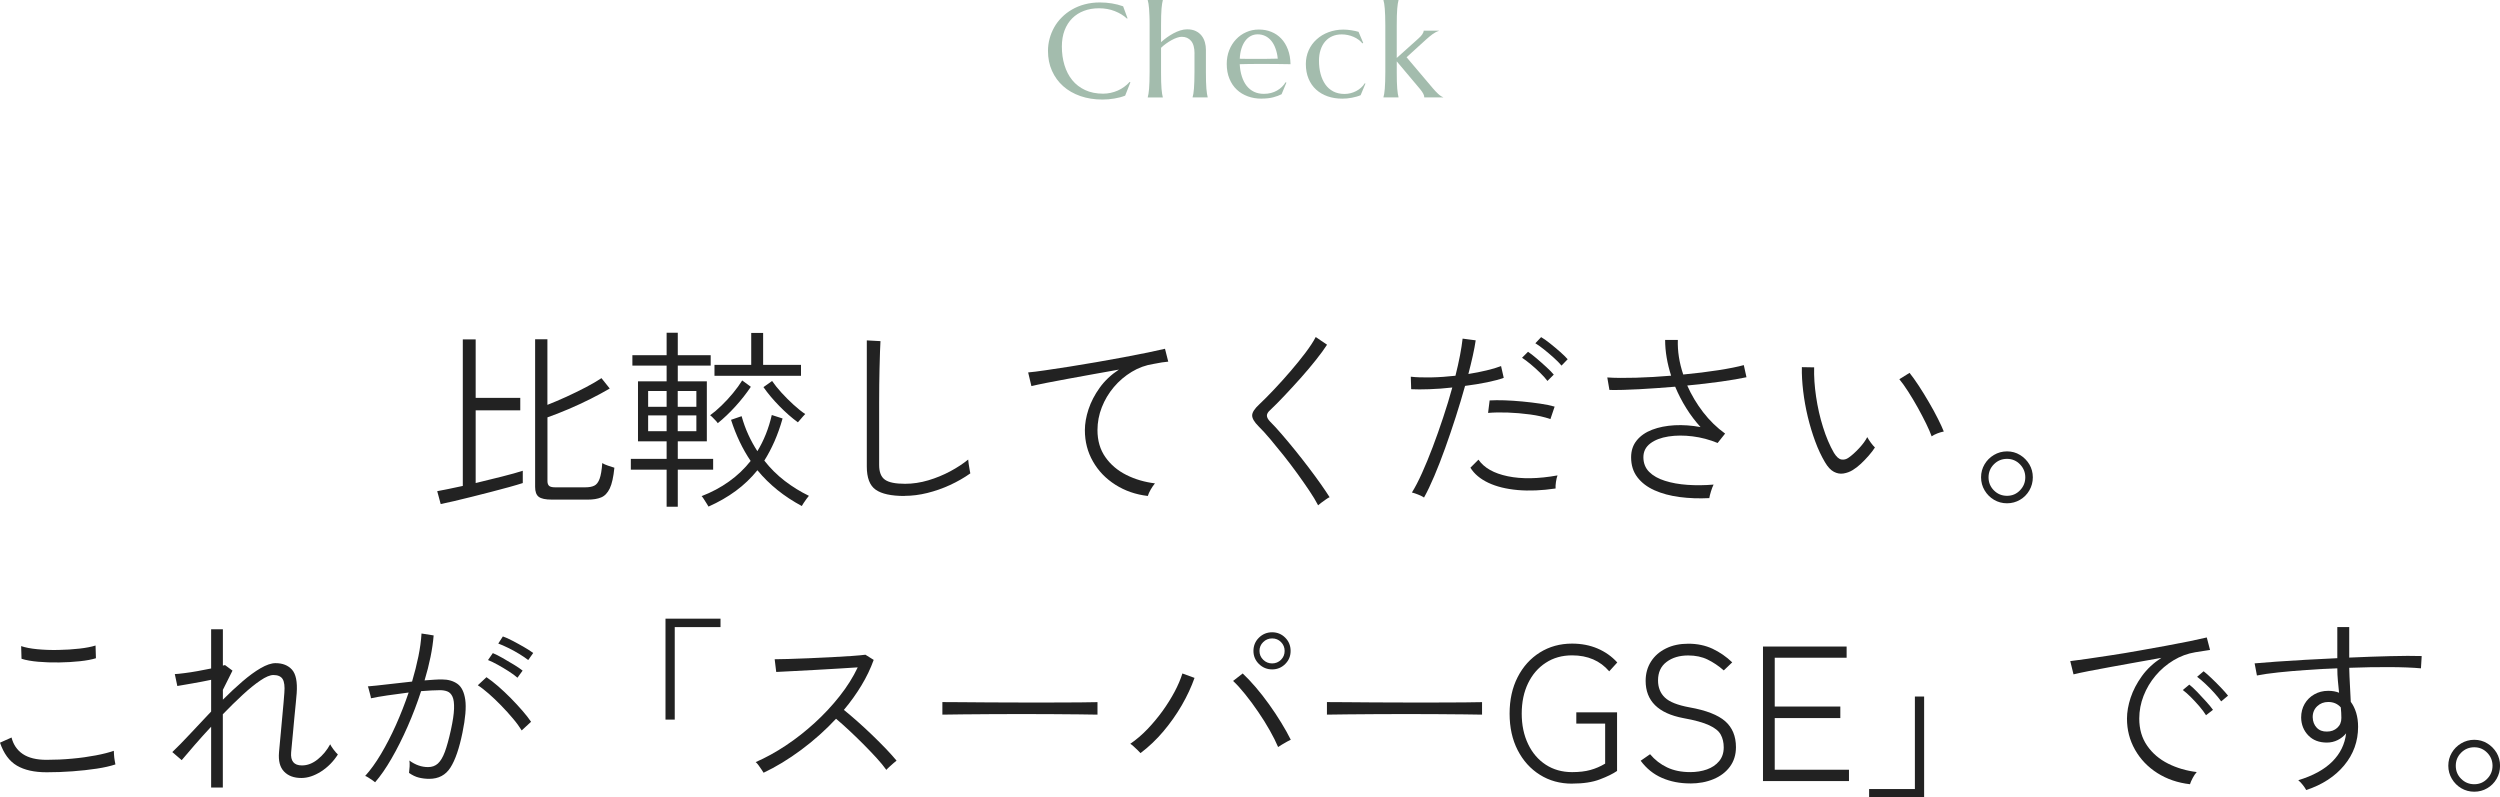 <svg xmlns="http://www.w3.org/2000/svg" id="_&#x30EC;&#x30A4;&#x30E4;&#x30FC;_2" data-name="&#x30EC;&#x30A4;&#x30E4;&#x30FC; 2" viewBox="0 0 468.07 149.31"><defs><style>      .cls-1 {        fill: none;        isolation: isolate;      }      .cls-2 {        fill: #a3bcad;      }      .cls-3 {        fill: #222;      }    </style></defs><g id="right4"><g id="_&#x30B0;&#x30EB;&#x30FC;&#x30D7;_1831" data-name="&#x30B0;&#x30EB;&#x30FC;&#x30D7; 1831"><g id="_&#x6BD4;&#x8F03;&#x3057;&#x3066;&#x304F;&#x3060;&#x3055;&#x3044;_&#x3053;&#x308C;&#x304C;_&#x30B9;&#x30FC;&#x30D1;&#x30FC;GSE_&#x3067;&#x3059;_" data-name="&#x6BD4;&#x8F03;&#x3057;&#x3066;&#x304F;&#x3060;&#x3055;&#x3044; &#x3053;&#x308C;&#x304C; &#x30B9;&#x30FC;&#x30D1;&#x30FC;GSE &#x3067;&#x3059; " class="cls-1"><g class="cls-1"><path class="cls-3" d="m82.51,94.37l-.65-2.41c.53-.1,1.21-.23,2.05-.4.84-.17,1.75-.36,2.74-.58v-27.43h2.41v10.94h8.35v2.34h-8.35v13.61c1.68-.41,3.33-.82,4.95-1.22,1.62-.41,2.91-.77,3.87-1.08v2.3c-.67.22-1.53.47-2.57.76s-2.17.59-3.38.9c-1.21.31-2.42.62-3.62.92-1.2.3-2.31.57-3.33.81-1.02.24-1.84.42-2.47.54Zm20.81-.83c-1.18,0-1.99-.17-2.45-.52-.46-.35-.68-.97-.68-1.85v-27.65h2.3v12.28c1.1-.43,2.29-.94,3.55-1.51,1.26-.58,2.47-1.17,3.64-1.78,1.16-.61,2.14-1.18,2.93-1.71l1.55,1.94c-1.01.6-2.2,1.24-3.56,1.93s-2.77,1.33-4.19,1.94c-1.43.61-2.73,1.12-3.91,1.53v11.95c0,.38.1.67.29.86s.58.29,1.15.29h5.62c.72,0,1.29-.1,1.71-.31.42-.2.75-.63.99-1.28.24-.65.41-1.63.5-2.95.26.17.63.33,1.1.49s.86.28,1.17.38c-.17,1.73-.46,3.02-.86,3.87-.41.85-.95,1.42-1.62,1.69-.67.28-1.5.41-2.48.41h-6.73Z"></path><path class="cls-3" d="m124.81,94.88v-6.95h-6.7v-2.02h6.7v-3.28h-5.36v-11.23h5.36v-2.95h-6.41v-1.94h6.41v-4.21h2.09v4.21h6.16v1.94h-6.16v2.95h5.44v11.23h-5.44v3.28h6.62v2.02h-6.62v6.95h-2.09Zm-3.46-18.72h3.46v-2.95h-3.46v2.95Zm0,4.57h3.46v-2.95h-3.46v2.95Zm5.54-4.57h3.49v-2.95h-3.49v2.95Zm0,4.57h3.49v-2.95h-3.49v2.95Zm5.76,14.11c-.05-.1-.16-.28-.34-.56-.18-.28-.36-.56-.54-.85-.18-.29-.32-.47-.41-.54,1.87-.72,3.58-1.63,5.13-2.74,1.55-1.1,2.9-2.39,4.05-3.85-1.51-2.23-2.74-4.8-3.67-7.7l1.98-.68c.34,1.22.76,2.38,1.26,3.47.5,1.09,1.07,2.12,1.69,3.08,1.22-1.99,2.12-4.25,2.7-6.77l2.02.65c-.43,1.54-.94,2.96-1.51,4.27-.58,1.31-1.21,2.51-1.91,3.62,1.13,1.44,2.41,2.71,3.83,3.8s2.93,2.02,4.52,2.79c-.07.07-.21.25-.41.52-.2.28-.4.55-.58.83-.18.28-.29.46-.34.56-1.66-.89-3.17-1.88-4.55-2.99s-2.63-2.34-3.76-3.71c-1.18,1.46-2.53,2.75-4.05,3.87-1.52,1.12-3.22,2.09-5.09,2.93Zm1.73-15.62c-.07-.12-.21-.29-.41-.5-.2-.22-.4-.42-.59-.61-.19-.19-.34-.31-.43-.36.67-.48,1.39-1.09,2.14-1.82.76-.73,1.48-1.51,2.16-2.34.68-.83,1.25-1.61,1.71-2.36l1.62,1.19c-.82,1.22-1.77,2.44-2.86,3.64-1.09,1.2-2.2,2.26-3.33,3.17Zm-.61-8.86v-2.05h6.88v-5.98h2.23v5.98h7.09v2.05h-16.2Zm15.62,8.71c-1.13-.82-2.27-1.82-3.44-3.01-1.17-1.19-2.17-2.38-3.01-3.58l1.62-1.15c.46.67,1.04,1.4,1.75,2.18.71.78,1.46,1.53,2.25,2.25.79.72,1.52,1.31,2.2,1.76-.07.07-.2.22-.4.43-.19.22-.38.43-.56.65-.18.22-.32.37-.41.47Z"></path><path class="cls-3" d="m169.34,92.86c-2.47,0-4.27-.39-5.38-1.17-1.12-.78-1.67-2.23-1.67-4.34v-23.62l2.56.14c-.02.38-.05,1.06-.09,2.02s-.07,2.04-.09,3.24c-.02.89-.04,1.86-.05,2.92-.01,1.06-.02,2.17-.02,3.35v11.66c0,1.32.36,2.24,1.08,2.75.72.52,1.98.77,3.78.77,1.44,0,2.89-.22,4.34-.65,1.45-.43,2.83-1,4.12-1.69,1.3-.7,2.41-1.43,3.35-2.2,0,.14.03.41.09.79.06.38.12.75.18,1.1s.1.58.13.7c-1.15.82-2.42,1.54-3.8,2.18s-2.8,1.13-4.25,1.49c-1.45.36-2.87.54-4.27.54Z"></path><path class="cls-3" d="m214.92,92.86c-2.28-.26-4.31-.97-6.1-2.11-1.79-1.14-3.19-2.59-4.19-4.36-1.01-1.76-1.51-3.71-1.51-5.85,0-1.22.23-2.53.68-3.91.46-1.38,1.15-2.72,2.09-4.03.94-1.31,2.14-2.44,3.6-3.4-1.54.26-3.12.55-4.75.85-1.63.3-3.2.59-4.72.86-1.51.28-2.87.53-4.07.77s-2.15.44-2.84.61l-.61-2.56c.79-.07,1.86-.2,3.2-.4,1.34-.19,2.84-.42,4.5-.68,1.66-.26,3.36-.55,5.11-.85s3.46-.61,5.11-.92c1.66-.31,3.16-.61,4.5-.88,1.34-.28,2.41-.51,3.2-.7l.61,2.41c-.31.02-.7.07-1.17.14s-1,.17-1.6.29c-1.44.22-2.8.71-4.07,1.48-1.27.77-2.39,1.72-3.35,2.86-.96,1.14-1.71,2.4-2.25,3.78s-.81,2.8-.81,4.27c0,1.97.49,3.65,1.48,5.06.98,1.4,2.29,2.51,3.92,3.33,1.63.82,3.42,1.34,5.36,1.58-.26.31-.53.7-.79,1.15-.26.46-.44.85-.54,1.19Z"></path><path class="cls-3" d="m246.78,94.59c-.41-.79-.95-1.7-1.64-2.72s-1.43-2.09-2.25-3.22c-.82-1.13-1.66-2.24-2.54-3.35-.88-1.1-1.72-2.13-2.52-3.08-.8-.95-1.53-1.75-2.18-2.39-.82-.82-1.22-1.51-1.21-2.07.01-.56.46-1.25,1.35-2.07.82-.77,1.73-1.69,2.75-2.77,1.02-1.08,2.05-2.22,3.08-3.42,1.03-1.2,1.97-2.36,2.81-3.47.84-1.12,1.48-2.09,1.91-2.93l2.12,1.44c-.53.82-1.22,1.77-2.09,2.86-.86,1.09-1.81,2.21-2.84,3.37-1.03,1.15-2.05,2.26-3.04,3.31-1,1.06-1.89,1.96-2.68,2.7-.41.36-.61.7-.61,1.03s.19.69.58,1.1c.67.67,1.42,1.48,2.23,2.43.82.95,1.66,1.96,2.52,3.02.86,1.07,1.7,2.14,2.52,3.22.82,1.08,1.56,2.09,2.23,3.04s1.22,1.77,1.66,2.47c-.14.05-.37.18-.68.4-.31.22-.61.43-.9.65s-.48.37-.58.47Z"></path><path class="cls-3" d="m266.62,93.15c-.29-.19-.66-.38-1.12-.56-.46-.18-.84-.31-1.15-.38.6-.96,1.23-2.17,1.89-3.64s1.33-3.08,2-4.86c.67-1.78,1.33-3.62,1.96-5.54.64-1.92,1.21-3.79,1.71-5.62-1.49.17-2.92.28-4.28.32-1.37.05-2.51.05-3.42,0l-.07-2.34c1.06.12,2.33.16,3.82.13s3-.14,4.54-.31c.34-1.34.62-2.61.85-3.8.23-1.19.39-2.24.49-3.15l2.45.32c-.12.84-.3,1.8-.54,2.88-.24,1.08-.52,2.22-.83,3.42,1.2-.19,2.33-.41,3.4-.67,1.07-.25,1.97-.52,2.72-.81l.5,2.2c-.77.29-1.79.56-3.08.83-1.28.26-2.67.49-4.16.68-.53,1.9-1.11,3.84-1.75,5.83-.64,1.99-1.3,3.94-1.98,5.83-.68,1.9-1.36,3.64-2.03,5.22s-1.31,2.92-1.91,4Zm24.62-1.69c-2.57.38-4.93.48-7.07.29-2.15-.19-3.98-.64-5.49-1.35s-2.64-1.65-3.38-2.83l1.51-1.51c1.06,1.54,2.89,2.57,5.49,3.11,2.6.54,5.71.49,9.31-.16-.12.31-.22.72-.29,1.22s-.1.91-.07,1.22Zm-.97-13c-1.1-.38-2.36-.67-3.78-.86-1.42-.19-2.82-.31-4.21-.36s-2.62-.02-3.67.07l.29-2.34c.79-.05,1.72-.05,2.79-.02,1.07.04,2.18.11,3.33.22s2.26.24,3.33.4c1.07.16,1.97.34,2.72.56l-.79,2.34Zm-.54-7.13c-.36-.48-.82-1-1.39-1.55-.56-.55-1.15-1.08-1.75-1.58-.6-.5-1.14-.91-1.62-1.22l1.12-1.12c.43.29.97.7,1.6,1.24.64.54,1.25,1.09,1.85,1.64.6.55,1.06,1.02,1.37,1.4l-1.19,1.19Zm2.63-2.88c-.38-.46-.87-.95-1.46-1.48-.59-.53-1.19-1.04-1.8-1.53s-1.16-.88-1.64-1.17l1.08-1.15c.46.26,1.01.65,1.66,1.17.65.52,1.28,1.04,1.89,1.58.61.54,1.08,1,1.42,1.39l-1.15,1.19Z"></path><path class="cls-3" d="m320.04,93.26c-1.94.1-3.8.03-5.56-.2-1.76-.23-3.33-.65-4.7-1.26-1.37-.61-2.44-1.43-3.22-2.45-.78-1.02-1.17-2.26-1.17-3.73,0-1.25.35-2.3,1.06-3.17s1.67-1.53,2.9-2,2.62-.74,4.18-.83c1.56-.08,3.18.03,4.86.34-.98-1.08-1.88-2.26-2.68-3.55-.8-1.28-1.49-2.62-2.07-4.01-2.28.19-4.51.35-6.68.47s-4.05.17-5.63.14l-.4-2.34c1.46.1,3.26.11,5.38.05s4.31-.19,6.57-.38c-.36-1.13-.64-2.25-.83-3.37-.19-1.12-.29-2.23-.29-3.33h2.38c-.07,2.09.26,4.25,1.01,6.48,2.35-.22,4.55-.49,6.59-.81s3.62-.64,4.75-.95l.5,2.27c-1.2.26-2.78.53-4.75.81-1.97.28-4.08.52-6.34.74.77,1.75,1.76,3.41,2.97,4.99,1.21,1.57,2.59,2.91,4.12,4.01l-1.4,1.76c-1.51-.62-3.07-1.04-4.68-1.24-1.61-.2-3.11-.2-4.52.02s-2.54.65-3.4,1.3c-.86.65-1.3,1.51-1.3,2.59s.36,2.02,1.08,2.74c.72.72,1.7,1.28,2.95,1.67,1.25.4,2.66.65,4.23.76,1.57.11,3.2.09,4.88-.05-.17.34-.33.76-.49,1.28-.16.52-.26.93-.31,1.24Z"></path><path class="cls-3" d="m346.9,88c-.55.34-1.13.55-1.75.65s-1.21-.01-1.8-.32c-.59-.31-1.15-.91-1.67-1.8-.67-1.13-1.28-2.42-1.82-3.89-.54-1.46-1-2.99-1.39-4.59-.38-1.6-.67-3.19-.86-4.79-.19-1.6-.28-3.1-.25-4.52l2.3.04c-.05,1.68.07,3.5.36,5.47s.72,3.88,1.3,5.72c.58,1.85,1.26,3.46,2.05,4.82.46.74.92,1.16,1.39,1.24.47.08.92-.03,1.35-.34.62-.43,1.28-1.03,1.98-1.78.7-.76,1.2-1.45,1.51-2.07.17.31.39.66.67,1.04.28.38.53.68.77.9-.29.46-.67.96-1.15,1.51-.48.55-.98,1.07-1.49,1.55-.52.48-1.01.86-1.49,1.15Zm14.76-6.3c-.22-.62-.56-1.42-1.03-2.38-.47-.96-1-1.97-1.58-3.02-.59-1.06-1.19-2.06-1.8-3.01-.61-.95-1.16-1.71-1.64-2.29l1.91-1.19c.5.62,1.07,1.42,1.71,2.39.64.97,1.27,2,1.91,3.1.64,1.09,1.2,2.12,1.69,3.1.49.97.86,1.77,1.1,2.39-.38.07-.79.19-1.22.36-.43.17-.78.35-1.04.54Z"></path><path class="cls-3" d="m375.77,94.23c-.89,0-1.7-.22-2.43-.65-.73-.43-1.32-1.02-1.76-1.76-.44-.74-.67-1.56-.67-2.45s.22-1.7.65-2.43,1.02-1.32,1.76-1.76c.74-.44,1.56-.67,2.45-.67s1.7.22,2.43.67c.73.44,1.31,1.03,1.75,1.76.43.73.65,1.54.65,2.43s-.22,1.7-.65,2.45c-.43.74-1.01,1.33-1.75,1.76s-1.54.65-2.43.65Zm0-1.4c.96,0,1.77-.34,2.43-1.03.66-.68.99-1.49.99-2.43s-.33-1.75-.99-2.43c-.66-.68-1.47-1.03-2.43-1.03s-1.78.34-2.45,1.01-1.01,1.49-1.01,2.45.34,1.78,1.01,2.45c.67.67,1.49,1.01,2.45,1.01Z"></path></g><g class="cls-1"><path class="cls-3" d="m8.71,144.59c-2.28,0-4.13-.41-5.54-1.24-1.42-.83-2.47-2.26-3.17-4.3l2.16-.97c.34,1.34,1.04,2.38,2.12,3.1s2.56,1.08,4.43,1.08c1.61,0,3.2-.07,4.79-.22,1.58-.14,3.06-.35,4.43-.61,1.37-.26,2.5-.55,3.38-.86,0,.14.01.4.04.77.02.37.07.73.13,1.08.06.35.1.58.13.7-.94.31-2.1.58-3.49.79s-2.9.38-4.52.5-3.25.18-4.88.18Zm-4.68-21.24l-.07-2.38c.77.26,1.77.46,3.01.58,1.24.12,2.55.17,3.94.14,1.39-.02,2.71-.11,3.96-.25,1.25-.14,2.26-.34,3.02-.58l.07,2.38c-.77.24-1.76.43-2.99.56-1.22.13-2.52.21-3.89.23-1.37.02-2.68-.02-3.92-.13-1.25-.11-2.29-.29-3.13-.56Z"></path><path class="cls-3" d="m39.53,147.44v-11.38c-1.1,1.18-2.13,2.32-3.08,3.42-.95,1.1-1.76,2.05-2.43,2.84l-1.76-1.51c.96-.91,2.07-2.05,3.33-3.4,1.26-1.36,2.57-2.75,3.94-4.19v-5.94c-1.13.24-2.29.46-3.49.67s-2.15.37-2.84.49l-.47-2.23c.43-.02,1.03-.08,1.78-.18.76-.09,1.58-.22,2.48-.38.9-.16,1.75-.32,2.54-.49v-7.34h2.2v6.8c.07-.02.14-.04.2-.05.06-.01.13-.03.2-.05l1.4,1.04-1.8,3.6v1.84c1.25-1.25,2.47-2.39,3.67-3.42s2.33-1.86,3.4-2.48c1.07-.62,2-.94,2.79-.94,1.32,0,2.35.41,3.08,1.22.73.82,1.03,2.28.88,4.39-.02.38-.08.98-.16,1.8-.08.82-.17,1.73-.27,2.74s-.19,1.99-.27,2.93c-.08.95-.16,1.76-.23,2.43-.07.67-.11,1.07-.11,1.19-.14,1.63.53,2.45,2.02,2.45,1.03,0,2.02-.38,2.97-1.15.95-.77,1.72-1.7,2.32-2.81.12.26.34.6.65,1.01.31.41.58.71.79.9-.84,1.32-1.89,2.38-3.15,3.19-1.26.8-2.49,1.21-3.69,1.21-1.39,0-2.47-.4-3.24-1.21-.77-.8-1.08-2.01-.94-3.62,0-.12.04-.52.11-1.21.07-.68.15-1.51.23-2.47.08-.96.17-1.94.27-2.95.1-1.01.18-1.92.25-2.74.07-.82.12-1.4.14-1.76.1-1.2-.01-2.05-.32-2.56-.31-.5-.89-.76-1.73-.76-.62,0-1.44.34-2.45,1.03-1.01.68-2.12,1.58-3.33,2.7-1.21,1.12-2.44,2.32-3.69,3.62v13.72h-2.2Z"></path><path class="cls-3" d="m70.24,146.47c-.07-.07-.24-.2-.5-.38-.26-.18-.53-.35-.79-.52-.26-.17-.46-.26-.58-.29.98-1.08,1.97-2.44,2.95-4.09s1.92-3.46,2.81-5.45c.89-1.99,1.68-4.02,2.38-6.08-1.37.17-2.69.35-3.98.54s-2.31.37-3.08.54c0-.12-.04-.34-.13-.65-.08-.31-.17-.63-.25-.95s-.15-.53-.2-.63c.91-.07,2.13-.2,3.65-.38s3.07-.35,4.63-.52c.48-1.63.88-3.21,1.19-4.73.31-1.52.5-2.95.58-4.27l2.27.36c-.1,1.25-.29,2.59-.58,4.01-.29,1.43-.66,2.9-1.12,4.41.62-.05,1.22-.09,1.78-.13.56-.04,1.05-.05,1.46-.05,1.18,0,2.15.28,2.92.83.77.55,1.25,1.54,1.46,2.97.2,1.43.03,3.47-.52,6.14-.6,2.95-1.35,5.14-2.25,6.55-.9,1.42-2.23,2.12-3.98,2.12-.67,0-1.31-.08-1.93-.23s-1.23-.45-1.85-.88c.05-.34.08-.73.11-1.19.02-.46.01-.83-.04-1.12,1.13.82,2.29,1.22,3.49,1.22.74,0,1.36-.22,1.85-.67s.92-1.17,1.3-2.18c.37-1.01.75-2.38,1.13-4.1.36-1.66.56-2.98.59-3.98s-.06-1.75-.29-2.25c-.23-.5-.55-.83-.97-.99-.42-.16-.88-.23-1.39-.23-.46,0-.98.02-1.58.05-.6.04-1.25.08-1.94.13-.72,2.23-1.56,4.44-2.52,6.62s-1.96,4.18-3.01,5.99c-1.04,1.81-2.07,3.29-3.08,4.45Zm27.43-9.72c-.41-.67-.95-1.42-1.64-2.23-.68-.82-1.42-1.62-2.2-2.43-.78-.8-1.55-1.54-2.32-2.21-.77-.67-1.45-1.2-2.05-1.58l1.62-1.51c.65.43,1.37,1,2.18,1.69.8.7,1.6,1.45,2.39,2.25.79.8,1.52,1.6,2.2,2.38.67.78,1.2,1.46,1.58,2.03l-1.76,1.62Zm-.79-9.86c-.43-.38-.98-.79-1.66-1.22-.67-.43-1.35-.83-2.03-1.21s-1.29-.67-1.82-.88l.9-1.3c.48.19,1.08.49,1.8.9.72.41,1.43.83,2.14,1.26.71.43,1.25.8,1.64,1.12l-.97,1.33Zm2.02-3.31c-.46-.36-1.02-.74-1.69-1.15s-1.36-.79-2.07-1.13c-.71-.35-1.33-.62-1.85-.81l.86-1.33c.5.17,1.12.44,1.85.83.73.38,1.45.78,2.16,1.19s1.27.77,1.67,1.08l-.94,1.33Z"></path><path class="cls-3" d="m124.6,134.73v-18.9h10.3v1.58h-8.57v17.32h-1.73Z"></path><path class="cls-3" d="m142.96,144.67c-.07-.12-.2-.32-.38-.59-.18-.28-.37-.55-.58-.83-.2-.28-.38-.46-.52-.56,1.87-.82,3.76-1.85,5.65-3.11,1.9-1.26,3.7-2.68,5.42-4.25,1.72-1.57,3.27-3.24,4.66-5,1.39-1.76,2.52-3.56,3.38-5.38-1.03.07-2.25.15-3.65.23-1.4.08-2.85.17-4.34.25-1.49.08-2.87.16-4.16.22-1.28.06-2.32.11-3.11.16l-.29-2.38c.55,0,1.4-.02,2.54-.05,1.14-.04,2.43-.08,3.87-.14,1.44-.06,2.87-.13,4.28-.2,1.42-.07,2.69-.15,3.82-.23,1.13-.08,1.96-.16,2.48-.23l1.55.97c-.58,1.61-1.34,3.2-2.3,4.79s-2.05,3.11-3.28,4.57c.77.62,1.61,1.34,2.54,2.16.92.82,1.85,1.67,2.77,2.56s1.78,1.75,2.57,2.57c.79.83,1.45,1.57,1.98,2.21-.14.1-.34.26-.59.49-.25.23-.5.46-.76.68-.25.23-.44.41-.56.56-.48-.67-1.1-1.43-1.87-2.27-.77-.84-1.6-1.7-2.48-2.59-.89-.89-1.78-1.75-2.66-2.57-.89-.83-1.69-1.54-2.41-2.14-1.99,2.14-4.17,4.08-6.53,5.83-2.36,1.75-4.71,3.18-7.04,4.28Z"></path><path class="cls-3" d="m176.44,133.79v-2.34c.84,0,2.03,0,3.56.02,1.54.01,3.26.02,5.18.04,1.92.01,3.9.02,5.94.02h5.9c1.9,0,3.59,0,5.08-.02,1.49-.01,2.62-.03,3.38-.05v2.34c-.79-.02-1.93-.04-3.4-.05-1.48-.01-3.14-.02-5-.04-1.86-.01-3.79-.02-5.8-.02s-3.96,0-5.87.02c-1.91.01-3.64.02-5.2.04-1.56.01-2.82.03-3.78.05Z"></path><path class="cls-3" d="m213.52,140.99c-.1-.12-.27-.3-.52-.54-.25-.24-.51-.48-.77-.72-.26-.24-.47-.4-.61-.47,1.13-.77,2.2-1.69,3.22-2.75,1.02-1.07,1.96-2.2,2.83-3.4.86-1.2,1.61-2.4,2.25-3.6.64-1.2,1.12-2.34,1.46-3.42l2.27.83c-.6,1.7-1.4,3.41-2.39,5.13-1,1.72-2.14,3.34-3.44,4.88-1.3,1.54-2.72,2.89-4.28,4.07Zm25.78-1.12c-.38-.91-.9-1.94-1.55-3.1-.65-1.15-1.37-2.32-2.18-3.49-.8-1.18-1.61-2.27-2.43-3.29-.82-1.02-1.57-1.85-2.27-2.5l1.8-1.4c.77.72,1.58,1.58,2.43,2.57.85,1,1.69,2.06,2.5,3.2.82,1.14,1.57,2.28,2.27,3.42s1.3,2.21,1.8,3.22c-.12.05-.34.16-.67.34-.32.18-.65.37-.97.56-.32.19-.57.35-.74.47Zm-1.12-14.54c-.96,0-1.78-.34-2.47-1.01-.68-.67-1.03-1.49-1.03-2.45s.34-1.81,1.03-2.48c.68-.67,1.51-1.01,2.47-1.01s1.78.34,2.45,1.01c.67.67,1.01,1.5,1.01,2.48s-.34,1.78-1.01,2.45c-.67.67-1.49,1.01-2.45,1.01Zm0-1.12c.65,0,1.2-.23,1.66-.68.46-.46.68-1.01.68-1.66s-.23-1.2-.68-1.66c-.46-.46-1.01-.68-1.66-.68s-1.21.23-1.67.68c-.47.46-.7,1.01-.7,1.66s.23,1.2.7,1.66c.47.46,1.03.68,1.67.68Z"></path><path class="cls-3" d="m248.44,133.79v-2.34c.84,0,2.03,0,3.56.02,1.54.01,3.26.02,5.18.04,1.92.01,3.9.02,5.94.02h5.9c1.9,0,3.59,0,5.08-.02,1.49-.01,2.62-.03,3.38-.05v2.34c-.79-.02-1.93-.04-3.4-.05-1.48-.01-3.14-.02-5-.04-1.86-.01-3.79-.02-5.8-.02s-3.96,0-5.87.02c-1.91.01-3.64.02-5.2.04-1.56.01-2.82.03-3.78.05Z"></path><path class="cls-3" d="m294.34,146.72c-2.26,0-4.27-.55-6.03-1.66-1.76-1.1-3.15-2.64-4.16-4.61s-1.51-4.25-1.51-6.84.5-4.87,1.51-6.84,2.39-3.5,4.16-4.61c1.76-1.1,3.77-1.66,6.03-1.66,1.75,0,3.34.31,4.77.92,1.43.61,2.66,1.48,3.69,2.61l-1.51,1.66c-1.7-1.99-4.02-2.99-6.95-2.99-1.87,0-3.52.46-4.93,1.39-1.42.92-2.52,2.2-3.31,3.83-.79,1.63-1.19,3.53-1.19,5.69s.4,4.03,1.19,5.69c.79,1.66,1.9,2.95,3.31,3.87s3.06,1.39,4.93,1.39c1.32,0,2.46-.13,3.42-.4.96-.26,1.88-.66,2.77-1.19v-7.49h-5.4v-2.12h7.63v10.98c-.77.53-1.84,1.06-3.22,1.58-1.38.53-3.11.79-5.2.79Z"></path><path class="cls-3" d="m316.44,146.68c-1.92,0-3.67-.34-5.26-1.03-1.58-.68-2.92-1.76-4-3.22l1.76-1.22c.89,1.06,1.95,1.88,3.19,2.47,1.24.59,2.68.88,4.34.88,1.13,0,2.17-.17,3.11-.5.95-.34,1.71-.85,2.29-1.55.58-.7.86-1.56.86-2.59,0-.91-.19-1.7-.56-2.38s-1.1-1.26-2.18-1.76c-1.08-.5-2.69-.95-4.82-1.33-4.7-.89-7.06-3.22-7.06-6.98,0-1.37.34-2.57,1.01-3.62s1.61-1.86,2.81-2.45c1.2-.59,2.59-.88,4.18-.88,1.68,0,3.19.32,4.54.95,1.34.64,2.57,1.48,3.67,2.54l-1.58,1.51c-.96-.84-1.97-1.52-3.02-2.03-1.06-.52-2.27-.77-3.64-.77-1.63,0-2.98.4-4.05,1.21-1.07.8-1.6,1.96-1.6,3.47,0,1.32.43,2.39,1.28,3.2.85.82,2.39,1.43,4.63,1.84,3.1.55,5.32,1.42,6.66,2.59,1.34,1.18,2.02,2.8,2.02,4.86,0,1.42-.38,2.63-1.13,3.65s-1.78,1.8-3.08,2.34-2.75.81-4.36.81Z"></path><path class="cls-3" d="m330.08,146.25v-25.2h15.66v2.09h-13.46v9.14h12.28v2.16h-12.28v9.68h13.9v2.12h-16.09Z"></path><path class="cls-3" d="m349.95,149.31v-1.58h8.57v-17.32h1.73v18.9h-10.3Z"></path><path class="cls-3" d="m410.04,146.83c-2.3-.26-4.34-.96-6.12-2.09-1.78-1.13-3.17-2.58-4.18-4.36-1.01-1.78-1.51-3.72-1.51-5.83,0-1.22.23-2.53.68-3.91.46-1.38,1.16-2.73,2.11-4.05.95-1.32,2.17-2.46,3.65-3.42-1.54.26-3.13.55-4.77.85-1.64.3-3.23.59-4.75.86-1.52.28-2.89.53-4.1.77-1.21.24-2.15.44-2.83.61l-.61-2.48c.79-.1,1.85-.24,3.19-.43,1.33-.19,2.83-.41,4.48-.67,1.66-.25,3.37-.53,5.13-.85,1.76-.31,3.47-.62,5.11-.92,1.64-.3,3.13-.59,4.46-.86,1.33-.28,2.39-.51,3.19-.7l.61,2.34c-.31.05-.7.11-1.17.18-.47.07-1,.16-1.6.25-1.44.24-2.8.74-4.07,1.51-1.27.77-2.39,1.72-3.35,2.86-.96,1.14-1.71,2.4-2.25,3.78s-.81,2.8-.81,4.27c0,1.97.49,3.66,1.48,5.08.98,1.42,2.29,2.53,3.92,3.35,1.63.82,3.42,1.34,5.36,1.58-.26.29-.52.66-.76,1.12-.24.46-.41.84-.5,1.15Zm2.99-12.92c-.31-.5-.73-1.06-1.24-1.66-.52-.6-1.05-1.18-1.6-1.73-.55-.55-1.06-1-1.51-1.33l1.22-1.01c.41.31.9.77,1.48,1.37.58.6,1.14,1.21,1.69,1.82.55.61.97,1.12,1.26,1.53l-1.3,1.01Zm2.84-2.59c-.34-.48-.77-1.01-1.3-1.6-.53-.59-1.08-1.15-1.66-1.69-.58-.54-1.09-.98-1.55-1.31l1.22-1.04c.41.31.91.76,1.51,1.33s1.18,1.16,1.75,1.75c.56.59,1,1.09,1.31,1.49l-1.3,1.08Z"></path><path class="cls-3" d="m431.78,147.91c-.12-.24-.31-.53-.58-.88-.26-.35-.56-.67-.9-.95,2.76-.84,4.88-2,6.37-3.49,1.49-1.49,2.35-3.25,2.59-5.29-.43.53-.96.95-1.58,1.26-.62.31-1.3.47-2.02.47-1.46,0-2.63-.45-3.49-1.35s-1.31-2.01-1.33-3.33c0-.96.22-1.81.65-2.56.43-.74,1.03-1.34,1.8-1.78.77-.44,1.64-.67,2.63-.67.77,0,1.44.12,2.02.36-.07-.72-.14-1.46-.22-2.23-.07-.77-.11-1.55-.11-2.34-1.97.07-3.89.17-5.78.31-1.88.13-3.62.28-5.22.45s-2.95.36-4.05.58l-.43-2.27c1.08-.1,2.43-.2,4.05-.32s3.41-.23,5.38-.34c1.97-.11,3.98-.21,6.05-.31v-5.83h2.23v5.72c2.66-.12,5.21-.21,7.63-.27,2.42-.06,4.4-.07,5.94-.02l-.14,2.3c-1.54-.14-3.5-.22-5.89-.23-2.39-.01-4.9.03-7.54.13.02,1.03.07,2.1.13,3.2.06,1.1.11,2.16.16,3.17.43.58.77,1.26,1.01,2.05.24.79.36,1.67.36,2.63,0,2.71-.86,5.11-2.59,7.2-1.73,2.09-4.1,3.64-7.13,4.64Zm3.89-10.94c.77,0,1.41-.23,1.93-.7.52-.47.77-1.08.77-1.85,0-.65-.04-1.31-.11-1.98-.6-.67-1.38-1.01-2.34-1.01-.82,0-1.51.26-2.07.79-.56.53-.85,1.21-.85,2.05.02.82.28,1.48.76,1.98.48.5,1.12.74,1.91.72Z"></path><path class="cls-3" d="m463.25,148.23c-.89,0-1.7-.22-2.43-.65s-1.32-1.02-1.76-1.76c-.44-.74-.67-1.56-.67-2.45s.22-1.7.65-2.43c.43-.73,1.02-1.32,1.76-1.76.74-.44,1.56-.67,2.45-.67s1.7.22,2.43.67c.73.44,1.31,1.03,1.75,1.76.43.73.65,1.54.65,2.43s-.22,1.7-.65,2.45c-.43.74-1.01,1.33-1.75,1.76-.73.43-1.54.65-2.43.65Zm0-1.4c.96,0,1.77-.34,2.43-1.03.66-.68.99-1.49.99-2.43s-.33-1.75-.99-2.43c-.66-.68-1.47-1.03-2.43-1.03s-1.78.34-2.45,1.01c-.67.67-1.01,1.49-1.01,2.45s.33,1.78,1.01,2.45c.67.67,1.49,1.01,2.45,1.01Z"></path></g></g><g id="Check" class="cls-1"><g class="cls-1"><path class="cls-2" d="m211.11,3.43l-.11.05c-.63-.59-1.4-1.05-2.29-1.4-.89-.35-1.87-.53-2.94-.53s-1.96.16-2.82.48-1.59.79-2.2,1.4c-.61.61-1.09,1.36-1.43,2.25s-.51,1.9-.51,3.03c0,1.25.16,2.41.49,3.49.33,1.08.81,2.01,1.45,2.8.64.79,1.45,1.41,2.41,1.86.96.45,2.09.68,3.38.68.46,0,.93-.05,1.39-.15s.91-.24,1.34-.43c.43-.19.83-.42,1.21-.7.38-.27.72-.58,1.03-.93l.13.09-.98,2.49c-.61.24-1.28.42-2.02.54-.74.13-1.48.19-2.23.19-1.51,0-2.88-.22-4.13-.65-1.25-.44-2.32-1.05-3.22-1.85s-1.6-1.76-2.1-2.88c-.5-1.12-.75-2.36-.75-3.73,0-.77.1-1.53.3-2.28.2-.75.49-1.46.87-2.14.38-.68.85-1.3,1.42-1.86.56-.57,1.2-1.06,1.92-1.47.72-.42,1.51-.74,2.38-.97.87-.23,1.8-.35,2.81-.35,1.57,0,3.03.24,4.37.72l.83,2.26Z"></path><path class="cls-2" d="m223.65,10.02c0-1.07-.22-1.86-.65-2.37-.43-.5-1.01-.76-1.73-.76-.27,0-.57.05-.9.17-.33.11-.67.26-1.01.45-.35.19-.69.41-1.03.65s-.66.51-.95.79v4.53c0,.69,0,1.3.02,1.81s.04.96.07,1.34c.03.37.07.69.11.94.04.25.08.46.13.63v.05h-2.82v-.05c.05-.17.1-.38.14-.63.04-.25.08-.57.11-.94.03-.38.05-.82.07-1.34s.03-1.12.03-1.81V4.77c0-.69,0-1.3-.03-1.81s-.04-.96-.07-1.34-.07-.69-.11-.94c-.04-.25-.09-.46-.14-.63v-.05h2.82v.05c-.05.17-.09.38-.13.63-.04.25-.08.57-.11.94s-.06.82-.07,1.34-.02,1.12-.02,1.81v3.12c.33-.29.69-.58,1.08-.87.4-.28.8-.54,1.23-.77.42-.23.85-.41,1.29-.55.44-.14.87-.21,1.29-.21.63,0,1.17.11,1.62.33.44.22.81.51,1.09.87.28.36.48.77.61,1.23.13.46.19.93.19,1.4v4.15c0,.69,0,1.3.02,1.81s.04.96.07,1.34c.03.37.07.69.11.94.04.25.08.46.13.63v.05h-2.82v-.05c.05-.17.1-.38.14-.63.04-.25.08-.57.11-.94.03-.38.05-.82.07-1.34s.03-1.12.03-1.81v-3.45Z"></path><path class="cls-2" d="m236.17,18.47c-.9,0-1.75-.14-2.54-.43-.79-.29-1.48-.7-2.06-1.25-.59-.55-1.05-1.23-1.38-2.04-.34-.81-.51-1.74-.51-2.78,0-.92.15-1.77.46-2.56.31-.79.74-1.47,1.28-2.04.54-.58,1.18-1.03,1.91-1.35.73-.33,1.51-.49,2.36-.49s1.62.14,2.33.43c.72.29,1.34.71,1.86,1.26.53.55.94,1.23,1.25,2.04.31.81.47,1.73.49,2.76-.92-.02-1.84-.03-2.76-.04-.92,0-1.88-.01-2.87-.01-.71,0-1.4,0-2.07.01-.67,0-1.28.02-1.81.04.05.85.18,1.61.4,2.29s.51,1.27.89,1.75c.38.48.84.86,1.38,1.12.54.26,1.15.39,1.84.39.47,0,.92-.05,1.34-.16.42-.11.8-.26,1.14-.46s.65-.42.92-.69.5-.55.68-.86l.15.07-.9,2.17c-.44.23-.96.42-1.57.58-.61.16-1.34.24-2.2.24Zm-1.62-7.45c.81,0,1.63,0,2.45,0,.82,0,1.56-.02,2.23-.04-.07-.71-.21-1.34-.42-1.9-.2-.56-.46-1.04-.78-1.43s-.69-.69-1.12-.9c-.43-.21-.91-.32-1.43-.32-.47,0-.91.1-1.3.31-.39.21-.74.51-1.03.9s-.53.87-.71,1.43c-.18.57-.29,1.21-.32,1.93.37.02.75.02,1.16.02h1.27Z"></path><path class="cls-2" d="m255.65,15.65l-.9,2.17c-.22.1-.47.19-.76.27-.29.08-.58.15-.88.21-.3.06-.61.1-.92.13s-.6.04-.88.04c-.98,0-1.89-.14-2.73-.43-.83-.29-1.55-.71-2.16-1.26-.61-.55-1.08-1.23-1.42-2.04s-.51-1.73-.51-2.76c0-.92.18-1.77.53-2.56.35-.79.85-1.47,1.48-2.04.63-.58,1.37-1.03,2.23-1.35s1.78-.49,2.78-.49c.46,0,.94.04,1.46.12s.98.18,1.39.3l.87,2.08-.15.08c-.2-.25-.45-.48-.73-.69-.28-.21-.59-.38-.93-.53s-.69-.26-1.07-.34c-.37-.08-.76-.12-1.15-.12-.63,0-1.21.11-1.73.33-.52.22-.97.55-1.34.97s-.67.94-.87,1.56c-.21.61-.31,1.31-.31,2.09,0,.88.1,1.7.3,2.45s.5,1.41.89,1.97c.39.56.89.99,1.49,1.31.6.31,1.3.47,2.11.47.37,0,.75-.05,1.12-.14.37-.09.72-.23,1.05-.4.33-.17.63-.38.91-.63.28-.24.51-.52.7-.83l.15.07Z"></path><path class="cls-2" d="m259.37,4.77c0-.69-.01-1.3-.03-1.81-.02-.52-.04-.96-.07-1.34-.03-.37-.07-.69-.11-.94-.04-.25-.09-.46-.14-.63v-.05h2.82v.05c-.05.17-.09.38-.13.63-.04.25-.08.57-.11.94-.03.37-.06.82-.07,1.34-.02.52-.02,1.12-.02,1.81v6.08l3.99-3.58c.7-.61,1.05-1.12,1.05-1.53h2.83v.05c-.21.07-.41.15-.6.25-.19.1-.38.22-.57.36s-.39.29-.6.47c-.21.18-.43.37-.68.59l-3.58,3.26,4.91,5.8c.15.18.31.36.48.54.17.18.34.35.51.51.17.16.34.29.5.4s.31.19.45.22v.05h-3.54c0-.21-.05-.43-.17-.66-.11-.23-.31-.52-.59-.87l-4.39-5.22v1.98c0,.69,0,1.3.02,1.81.02.52.04.96.07,1.34.03.37.07.69.11.94s.09.46.13.63v.05h-2.82v-.05c.05-.17.1-.38.14-.63s.08-.57.11-.94c.03-.38.05-.82.07-1.34.02-.52.03-1.12.03-1.81V4.77Z"></path></g></g></g></g></svg>